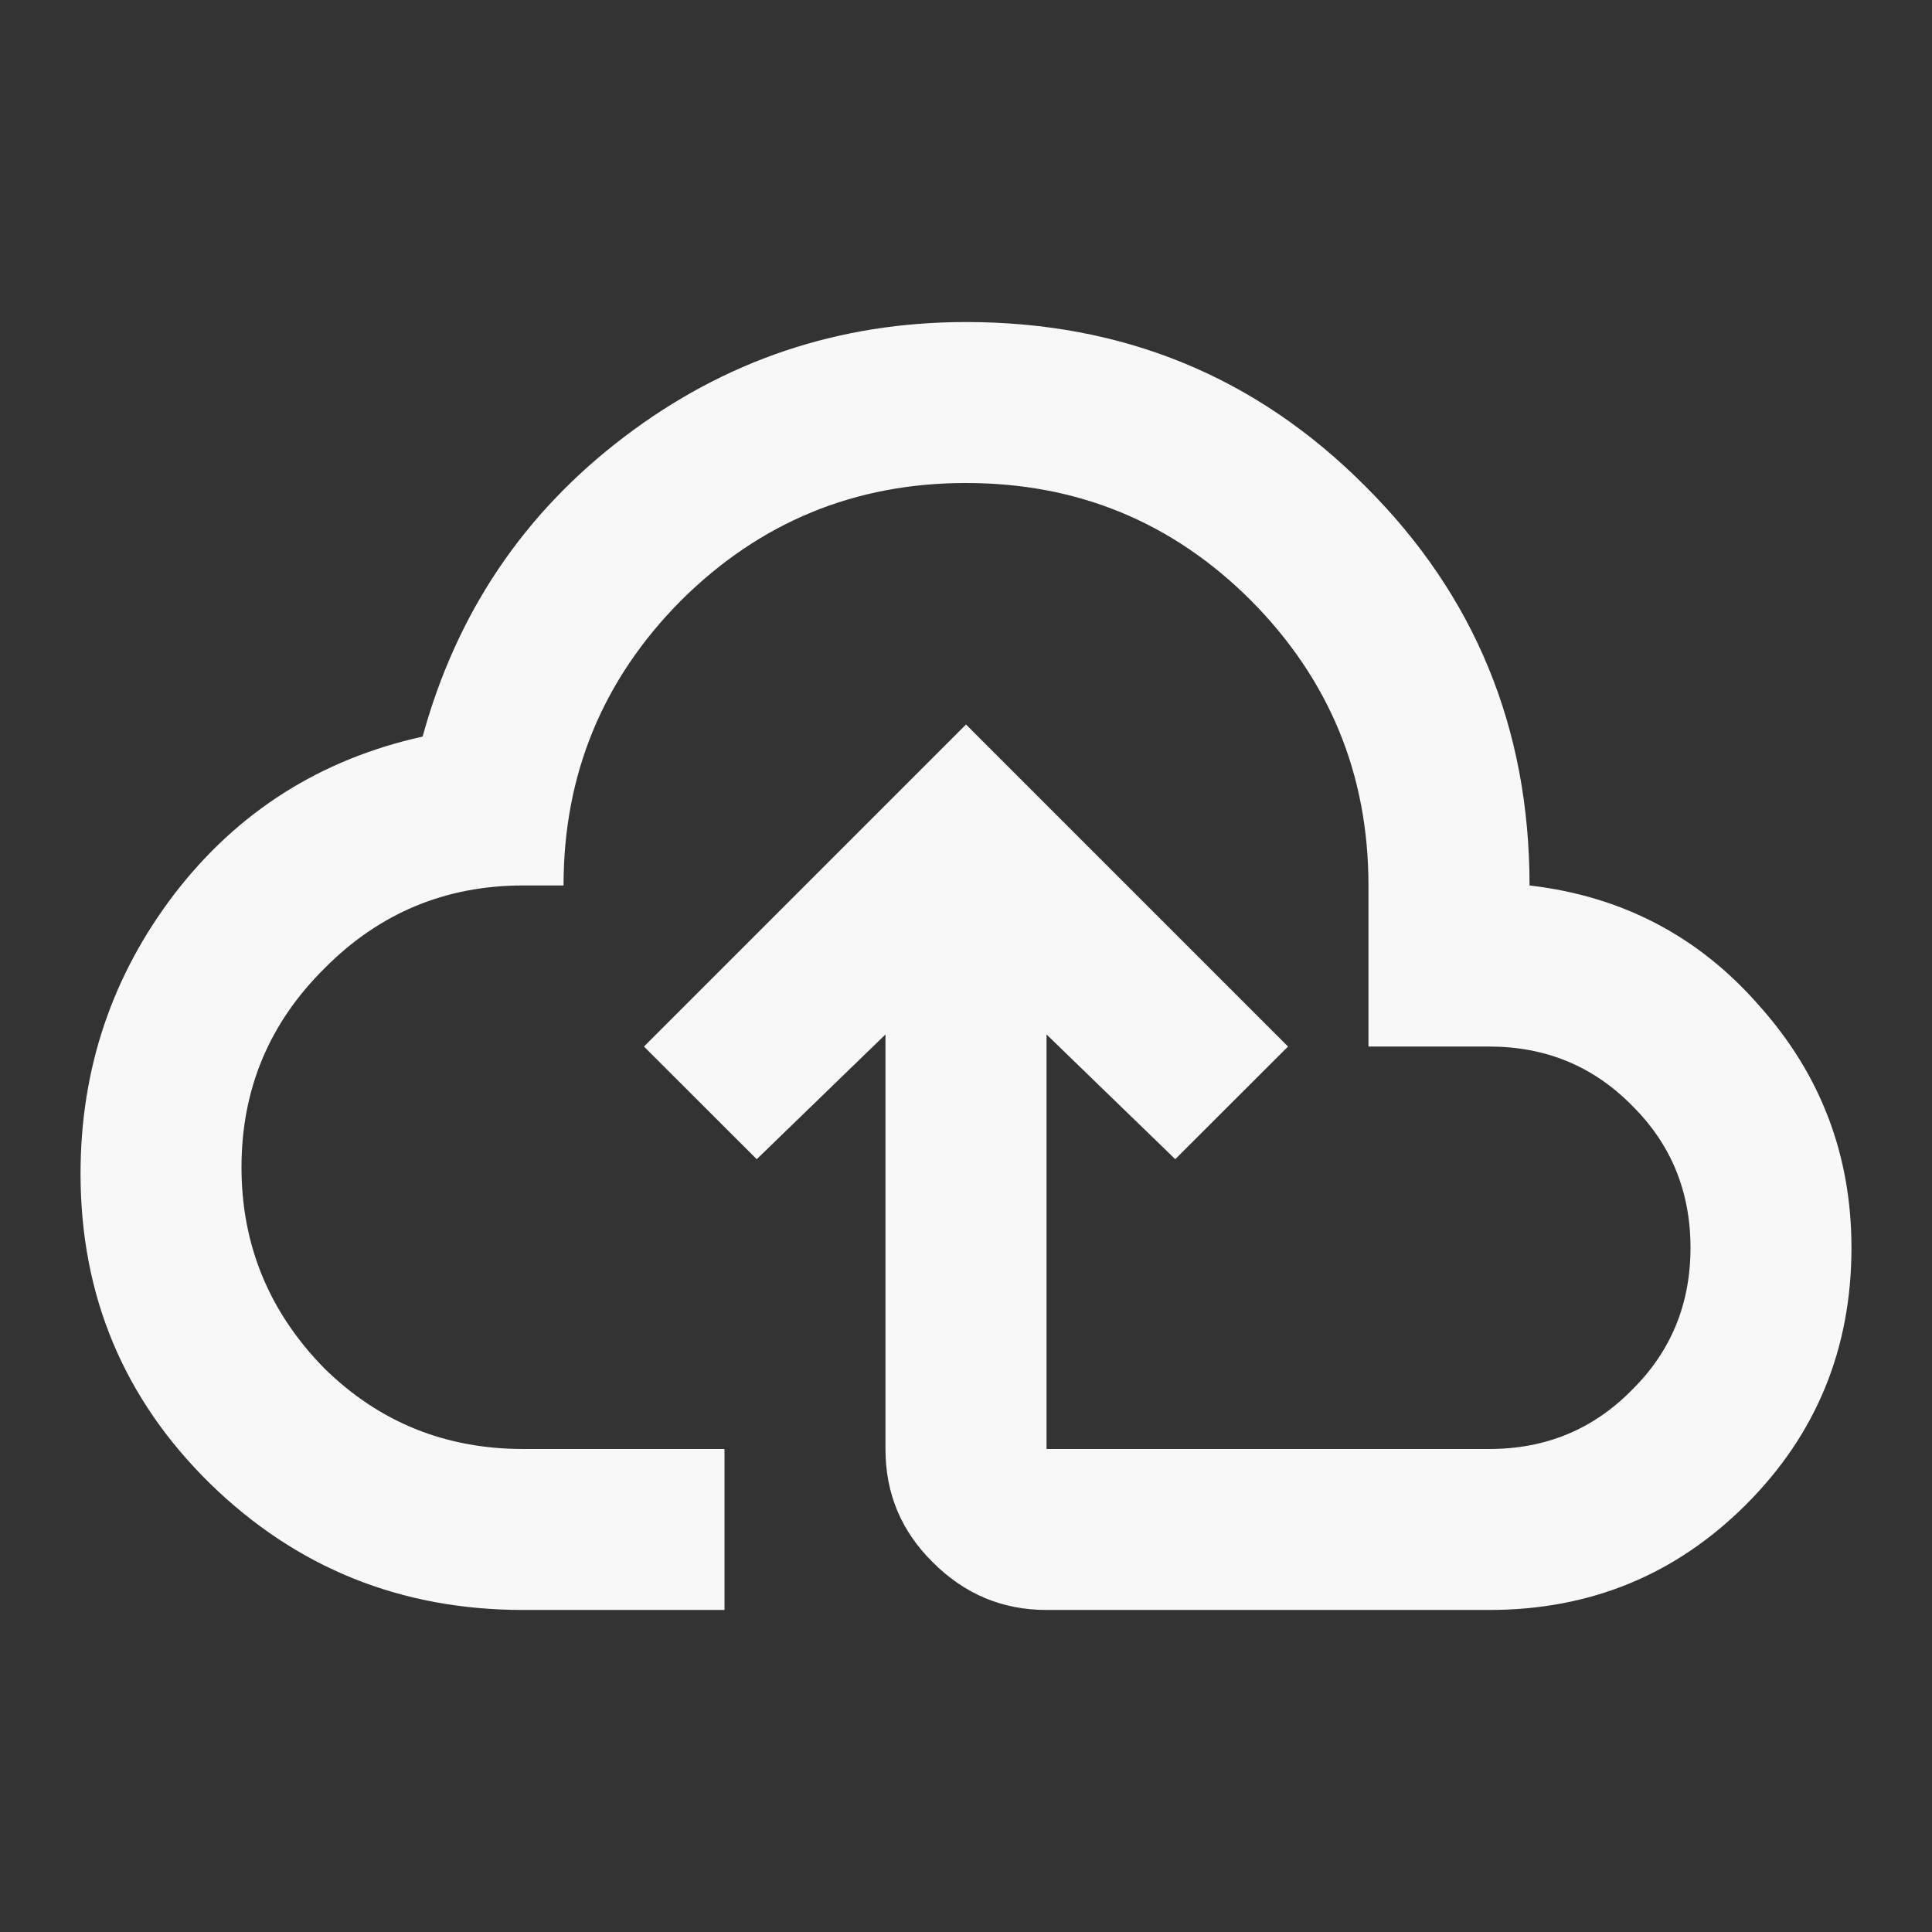 <svg width="16" height="16" viewBox="0 0 16 16" fill="none" xmlns="http://www.w3.org/2000/svg">
<rect x="0" y="0" width="16" height="16" fill="#333333" stroke="none"/>
<path d="M4.333 13.333C3.32 13.333 2.456 12.985 1.74 12.287C1.024 11.584 0.667 10.729 0.667 9.72C0.667 8.853 0.927 8.08 1.447 7.4C1.971 6.72 2.656 6.287 3.5 6.1C3.78 5.078 4.336 4.251 5.167 3.62C6.002 2.984 6.947 2.667 8 2.667C9.302 2.667 10.405 3.12 11.307 4.027C12.213 4.929 12.667 6.031 12.667 7.333C13.436 7.422 14.071 7.756 14.573 8.333C15.08 8.902 15.333 9.569 15.333 10.333C15.333 11.169 15.042 11.878 14.46 12.46C13.878 13.042 13.169 13.333 12.333 13.333H8.667C8.302 13.333 7.989 13.202 7.727 12.94C7.464 12.682 7.333 12.369 7.333 12V8.567L6.267 9.6L5.333 8.667L8 6L10.667 8.667L9.733 9.6L8.667 8.567V12H12.333C12.8 12 13.193 11.838 13.513 11.513C13.838 11.193 14 10.8 14 10.333C14 9.867 13.838 9.473 13.513 9.153C13.193 8.829 12.8 8.667 12.333 8.667H11.333V7.333C11.333 6.413 11.009 5.627 10.36 4.973C9.711 4.324 8.924 4 8 4C7.08 4 6.293 4.324 5.64 4.973C4.991 5.627 4.667 6.413 4.667 7.333H4.333C3.689 7.333 3.14 7.562 2.687 8.02C2.229 8.473 2 9.022 2 9.667C2 10.311 2.229 10.867 2.687 11.333C3.14 11.778 3.689 12 4.333 12H6V13.333" fill="#F8F8F8"/>
</svg>
